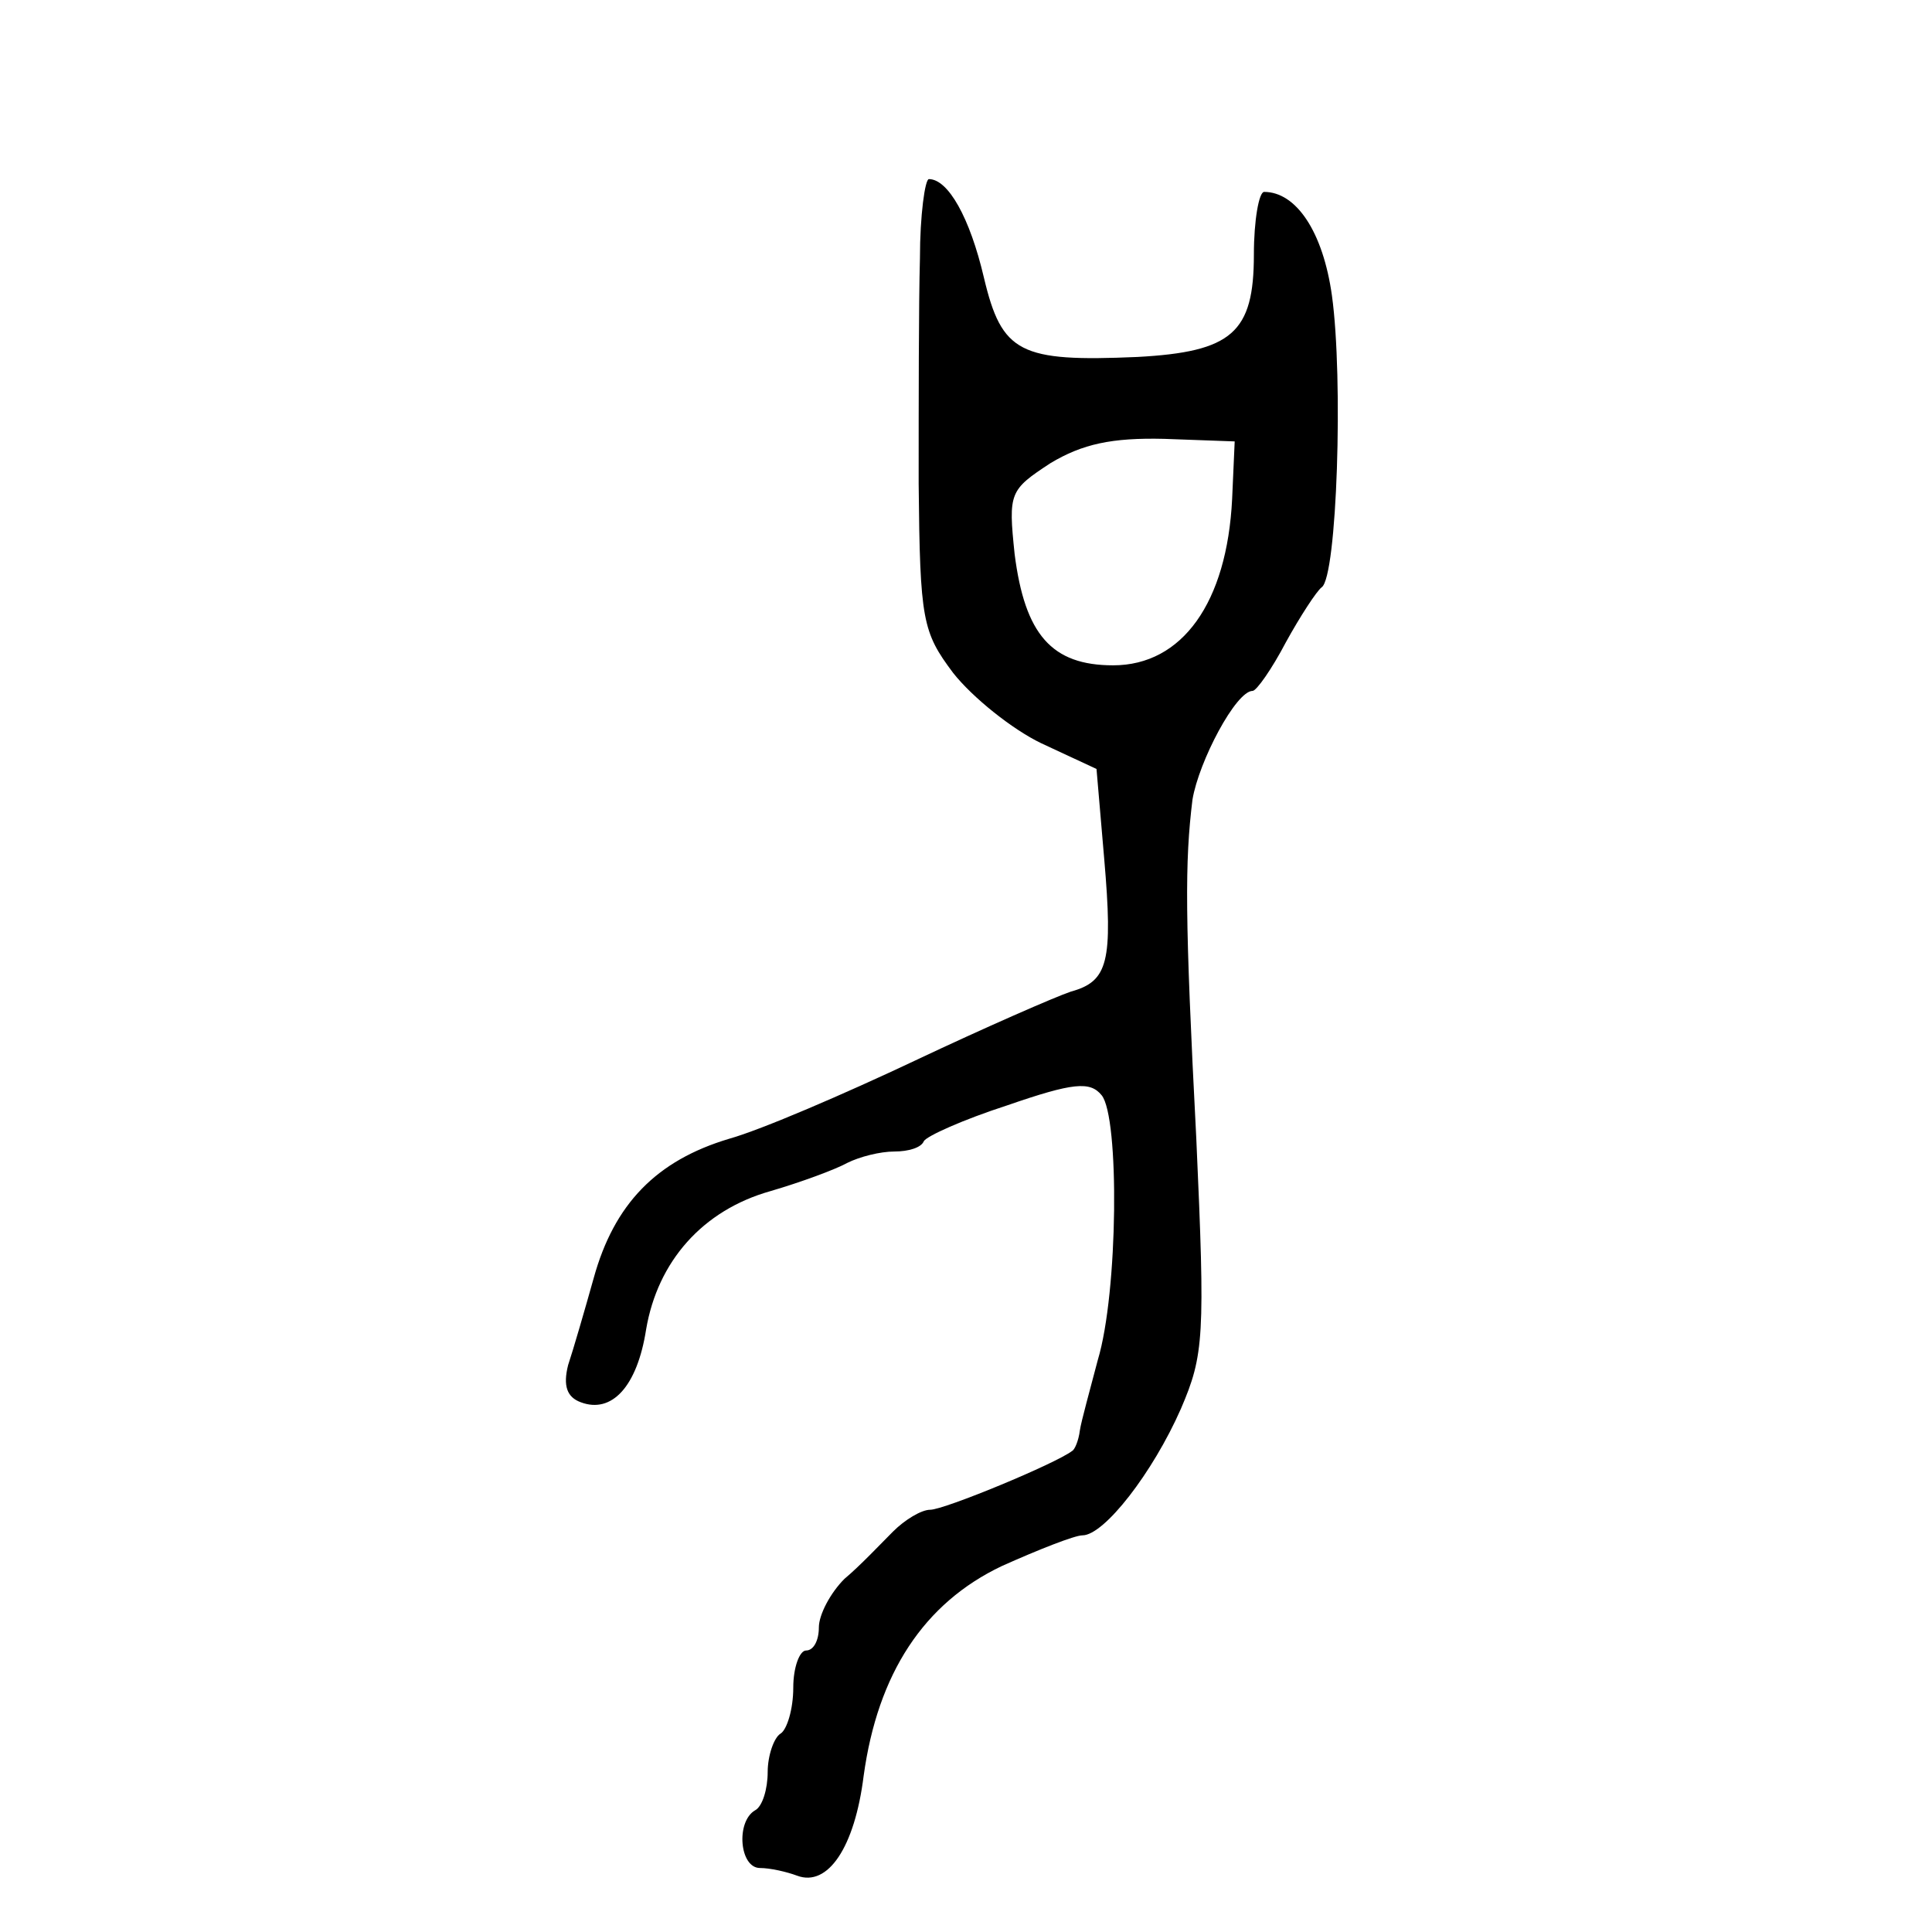 <?xml version="1.0" standalone="no"?>
<!DOCTYPE svg PUBLIC "-//W3C//DTD SVG 20010904//EN"
 "http://www.w3.org/TR/2001/REC-SVG-20010904/DTD/svg10.dtd">
<svg version="1.0" xmlns="http://www.w3.org/2000/svg"
 width="151pt" height="151pt" viewBox="0 0 151 151"
 preserveAspectRatio="xMidYMid meet">
<g transform="translate(0,151) scale(0.1,-0.1)"
fill="#000000" stroke="none">
<path d="M719 1308 c-1 -35 -1 -114 -1 -176 1 -107 3 -116 27 -148 15 -19 46
-44 69 -55 l43 -20 6 -70 c7 -81 3 -96 -26 -104 -12 -4 -67 -28 -122 -54 -55
-26 -120 -54 -145 -61 -57 -17 -90 -51 -106 -109 -7 -25 -16 -56 -20 -68 -4
-16 -1 -25 10 -29 24 -9 44 12 51 57 9 53 44 93 97 108 24 7 51 17 60 22 10 5
26 9 37 9 11 0 21 3 23 8 2 4 31 17 65 28 52 18 65 19 74 8 14 -17 13 -154 -3
-207 -6 -23 -13 -48 -14 -55 -1 -8 -4 -15 -6 -16 -13 -10 -100 -46 -111 -46
-7 0 -20 -8 -29 -17 -10 -10 -26 -27 -38 -37 -11 -11 -20 -28 -20 -38 0 -10
-4 -18 -10 -18 -5 0 -10 -13 -10 -29 0 -17 -5 -33 -10 -36 -5 -3 -10 -17 -10
-30 0 -13 -4 -27 -10 -30 -15 -9 -12 -45 4 -45 8 0 21 -3 29 -6 24 -9 45 22
52 78 11 80 47 135 108 164 29 13 57 24 63 24 17 0 55 49 77 99 18 42 19 56
12 211 -9 174 -9 216 -3 265 5 30 34 85 47 85 3 0 15 17 26 38 11 20 24 40 28
43 12 8 17 163 8 228 -7 50 -28 81 -53 81 -4 0 -8 -22 -8 -49 0 -61 -17 -76
-91 -80 -92 -4 -106 3 -120 62 -11 47 -28 77 -43 77 -3 0 -7 -28 -7 -62z m244
-188 c-4 -81 -39 -130 -93 -130 -48 0 -69 24 -77 87 -5 48 -4 50 28 71 25 15
48 20 89 19 l55 -2 -2 -45z"/>
</g>
</svg>
